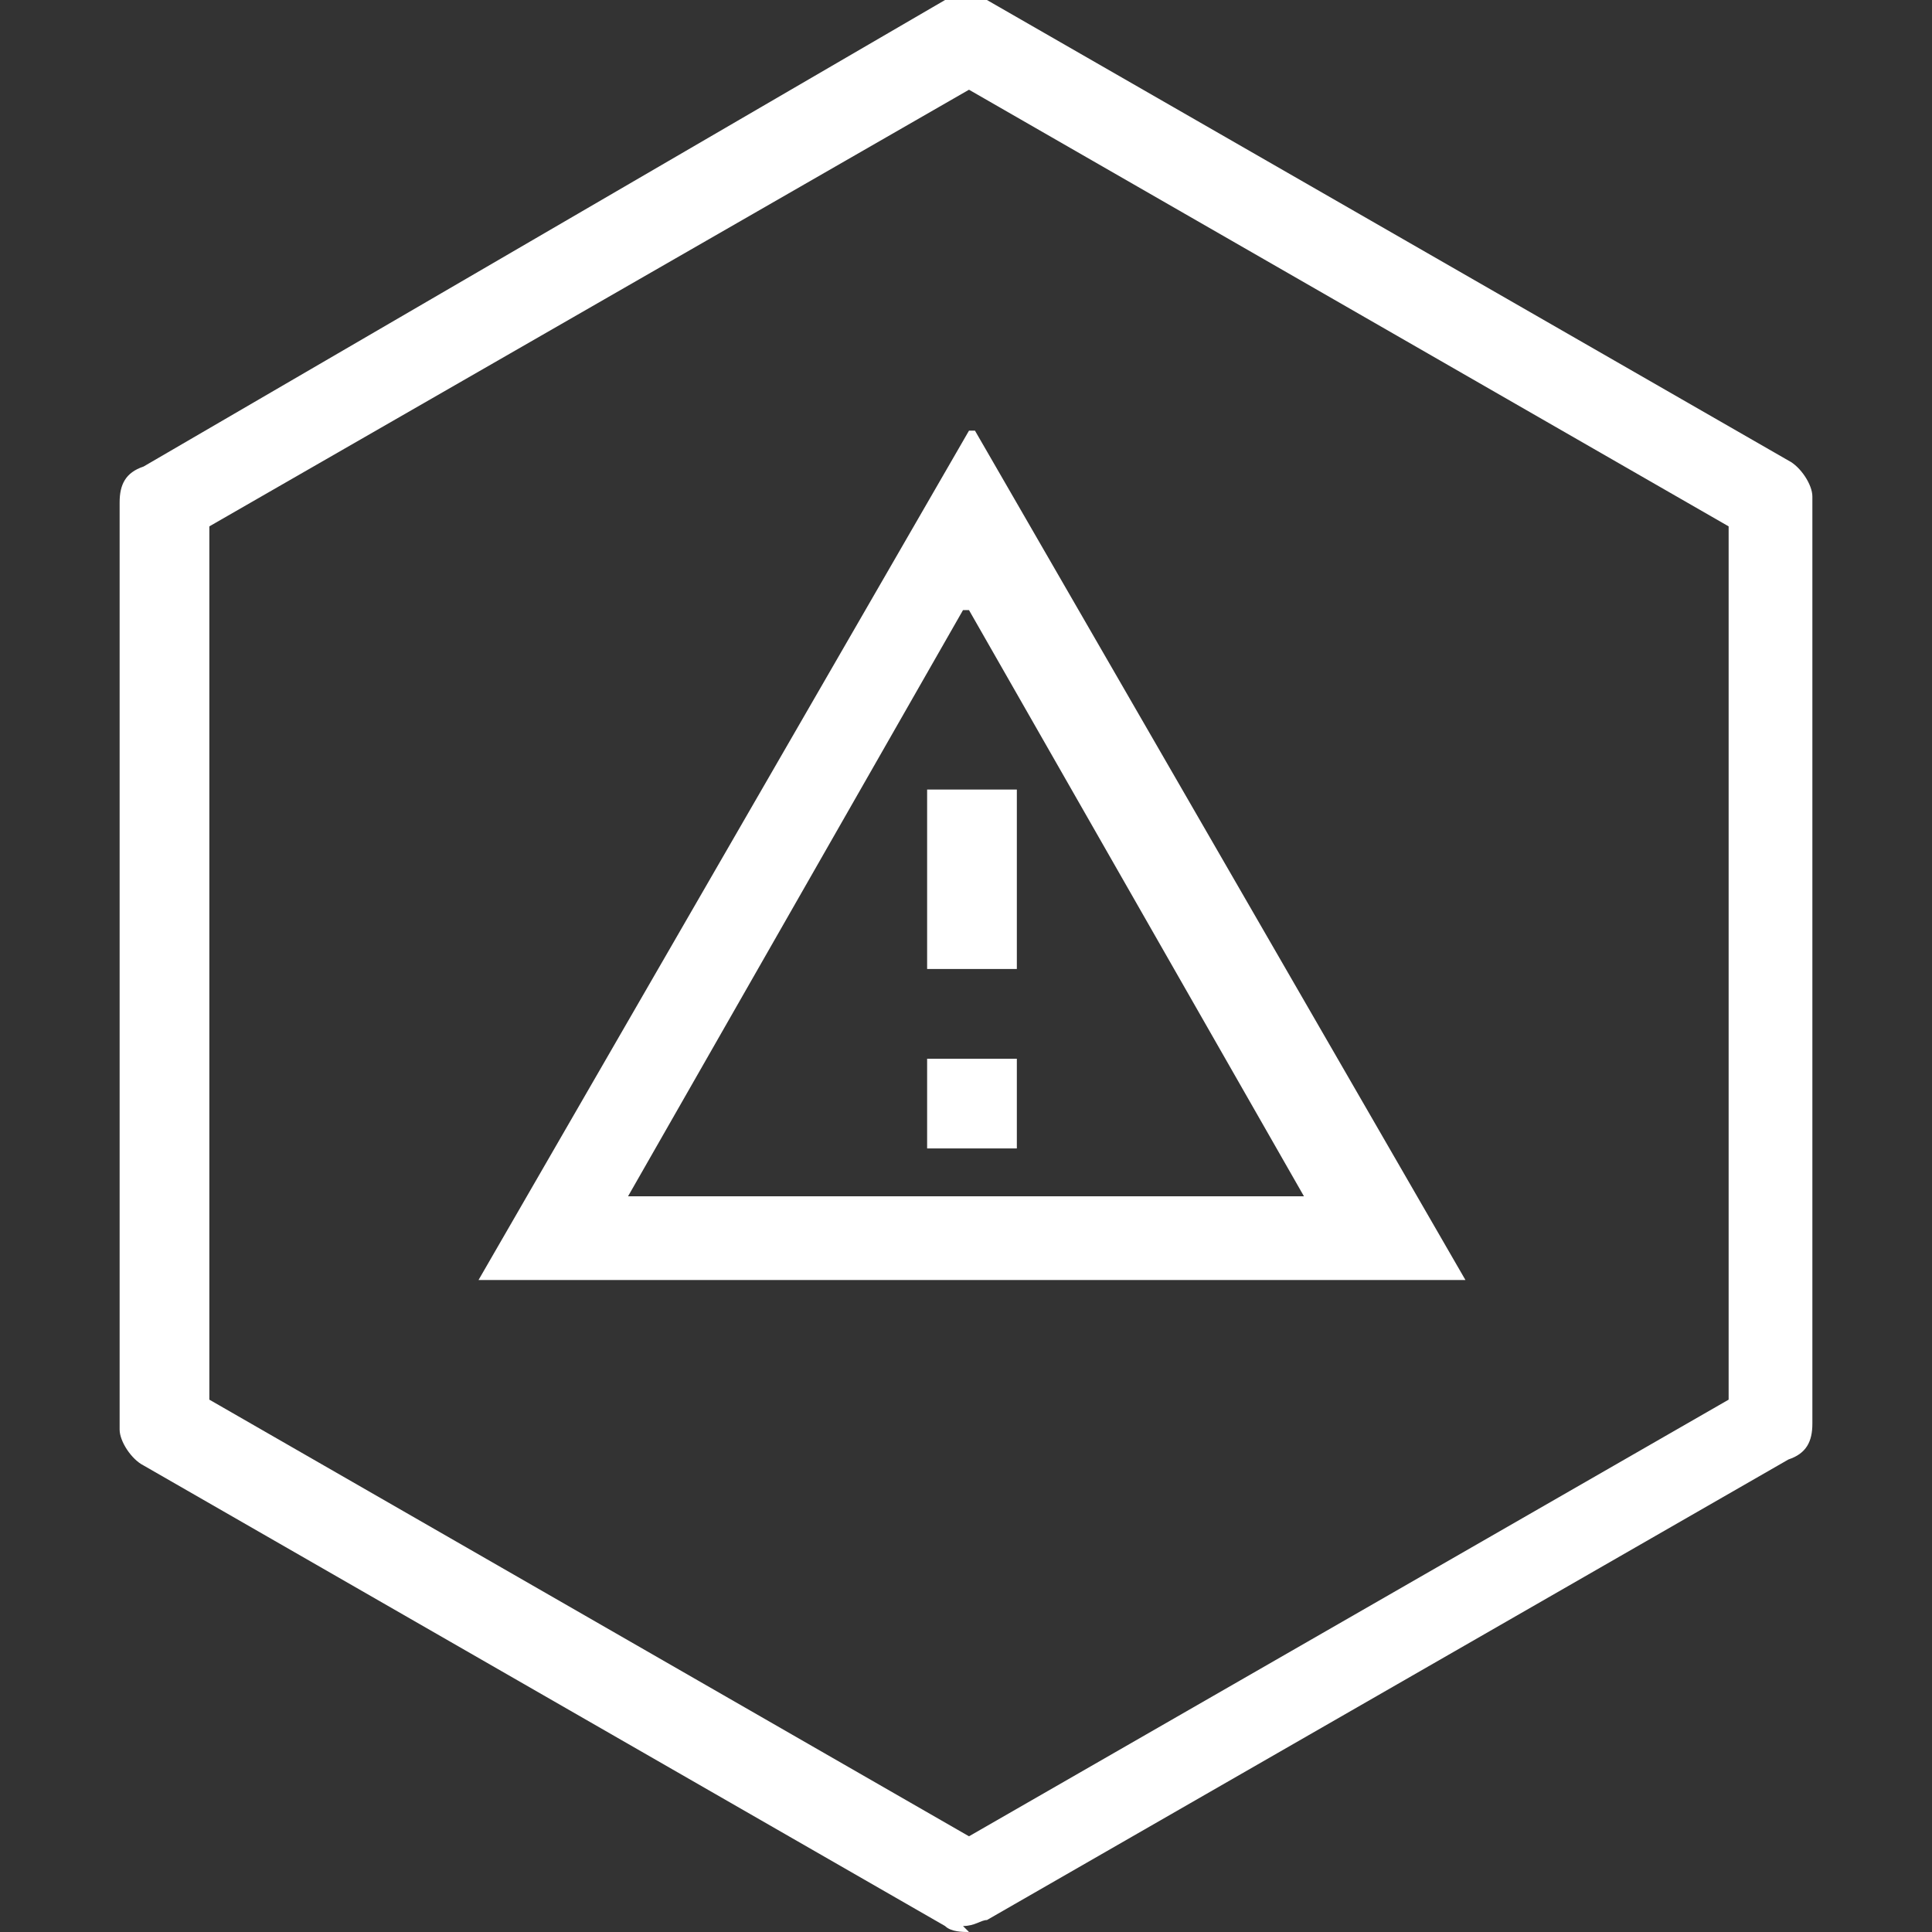 <?xml version="1.0" encoding="UTF-8"?>
<svg id="Lager_1" xmlns="http://www.w3.org/2000/svg" version="1.1" viewBox="0 0 32.3 32.3">
  <rect x="0" y="0" width="32.3" height="32.3" fill="#333333" stroke="none"/>
  <!-- Generator: Adobe Illustrator 29.3.1, SVG Export Plug-In . SVG Version: 2.1.0 Build 151)  -->
  <defs>
    <style>
      .st0 {
        fill: #fff;
      }
    </style>
  </defs>
  <path class="st0" d="M16.2,32.3c-.1,0-.3,0-.4-.1l-13.4-7.7c-.2-.1-.4-.4-.4-.6v-15.5c0-.3.1-.5.4-.6L15.8,0c.2-.1.5-.1.7,0l13.4,7.7c.2.1.4.4.4.6v15.5c0,.3-.1.5-.4.6l-13.4,7.7c-.1,0-.2.1-.4.1h0ZM3.5,23.4l12.7,7.3,12.7-7.3v-14.6L16.2,1.5,3.5,8.8v14.6Z"/>
  <path class="st0" d="M17,13.2h-1.5v3h1.5v-3ZM17,17.7h-1.5v1.5h1.5v-1.5ZM16.2,7.2l-8.2,14.2h16.5l-8.2-14.2h0ZM16.2,10.2l5.6,9.8h-11.3l5.6-9.8h0Z"/>
</svg>